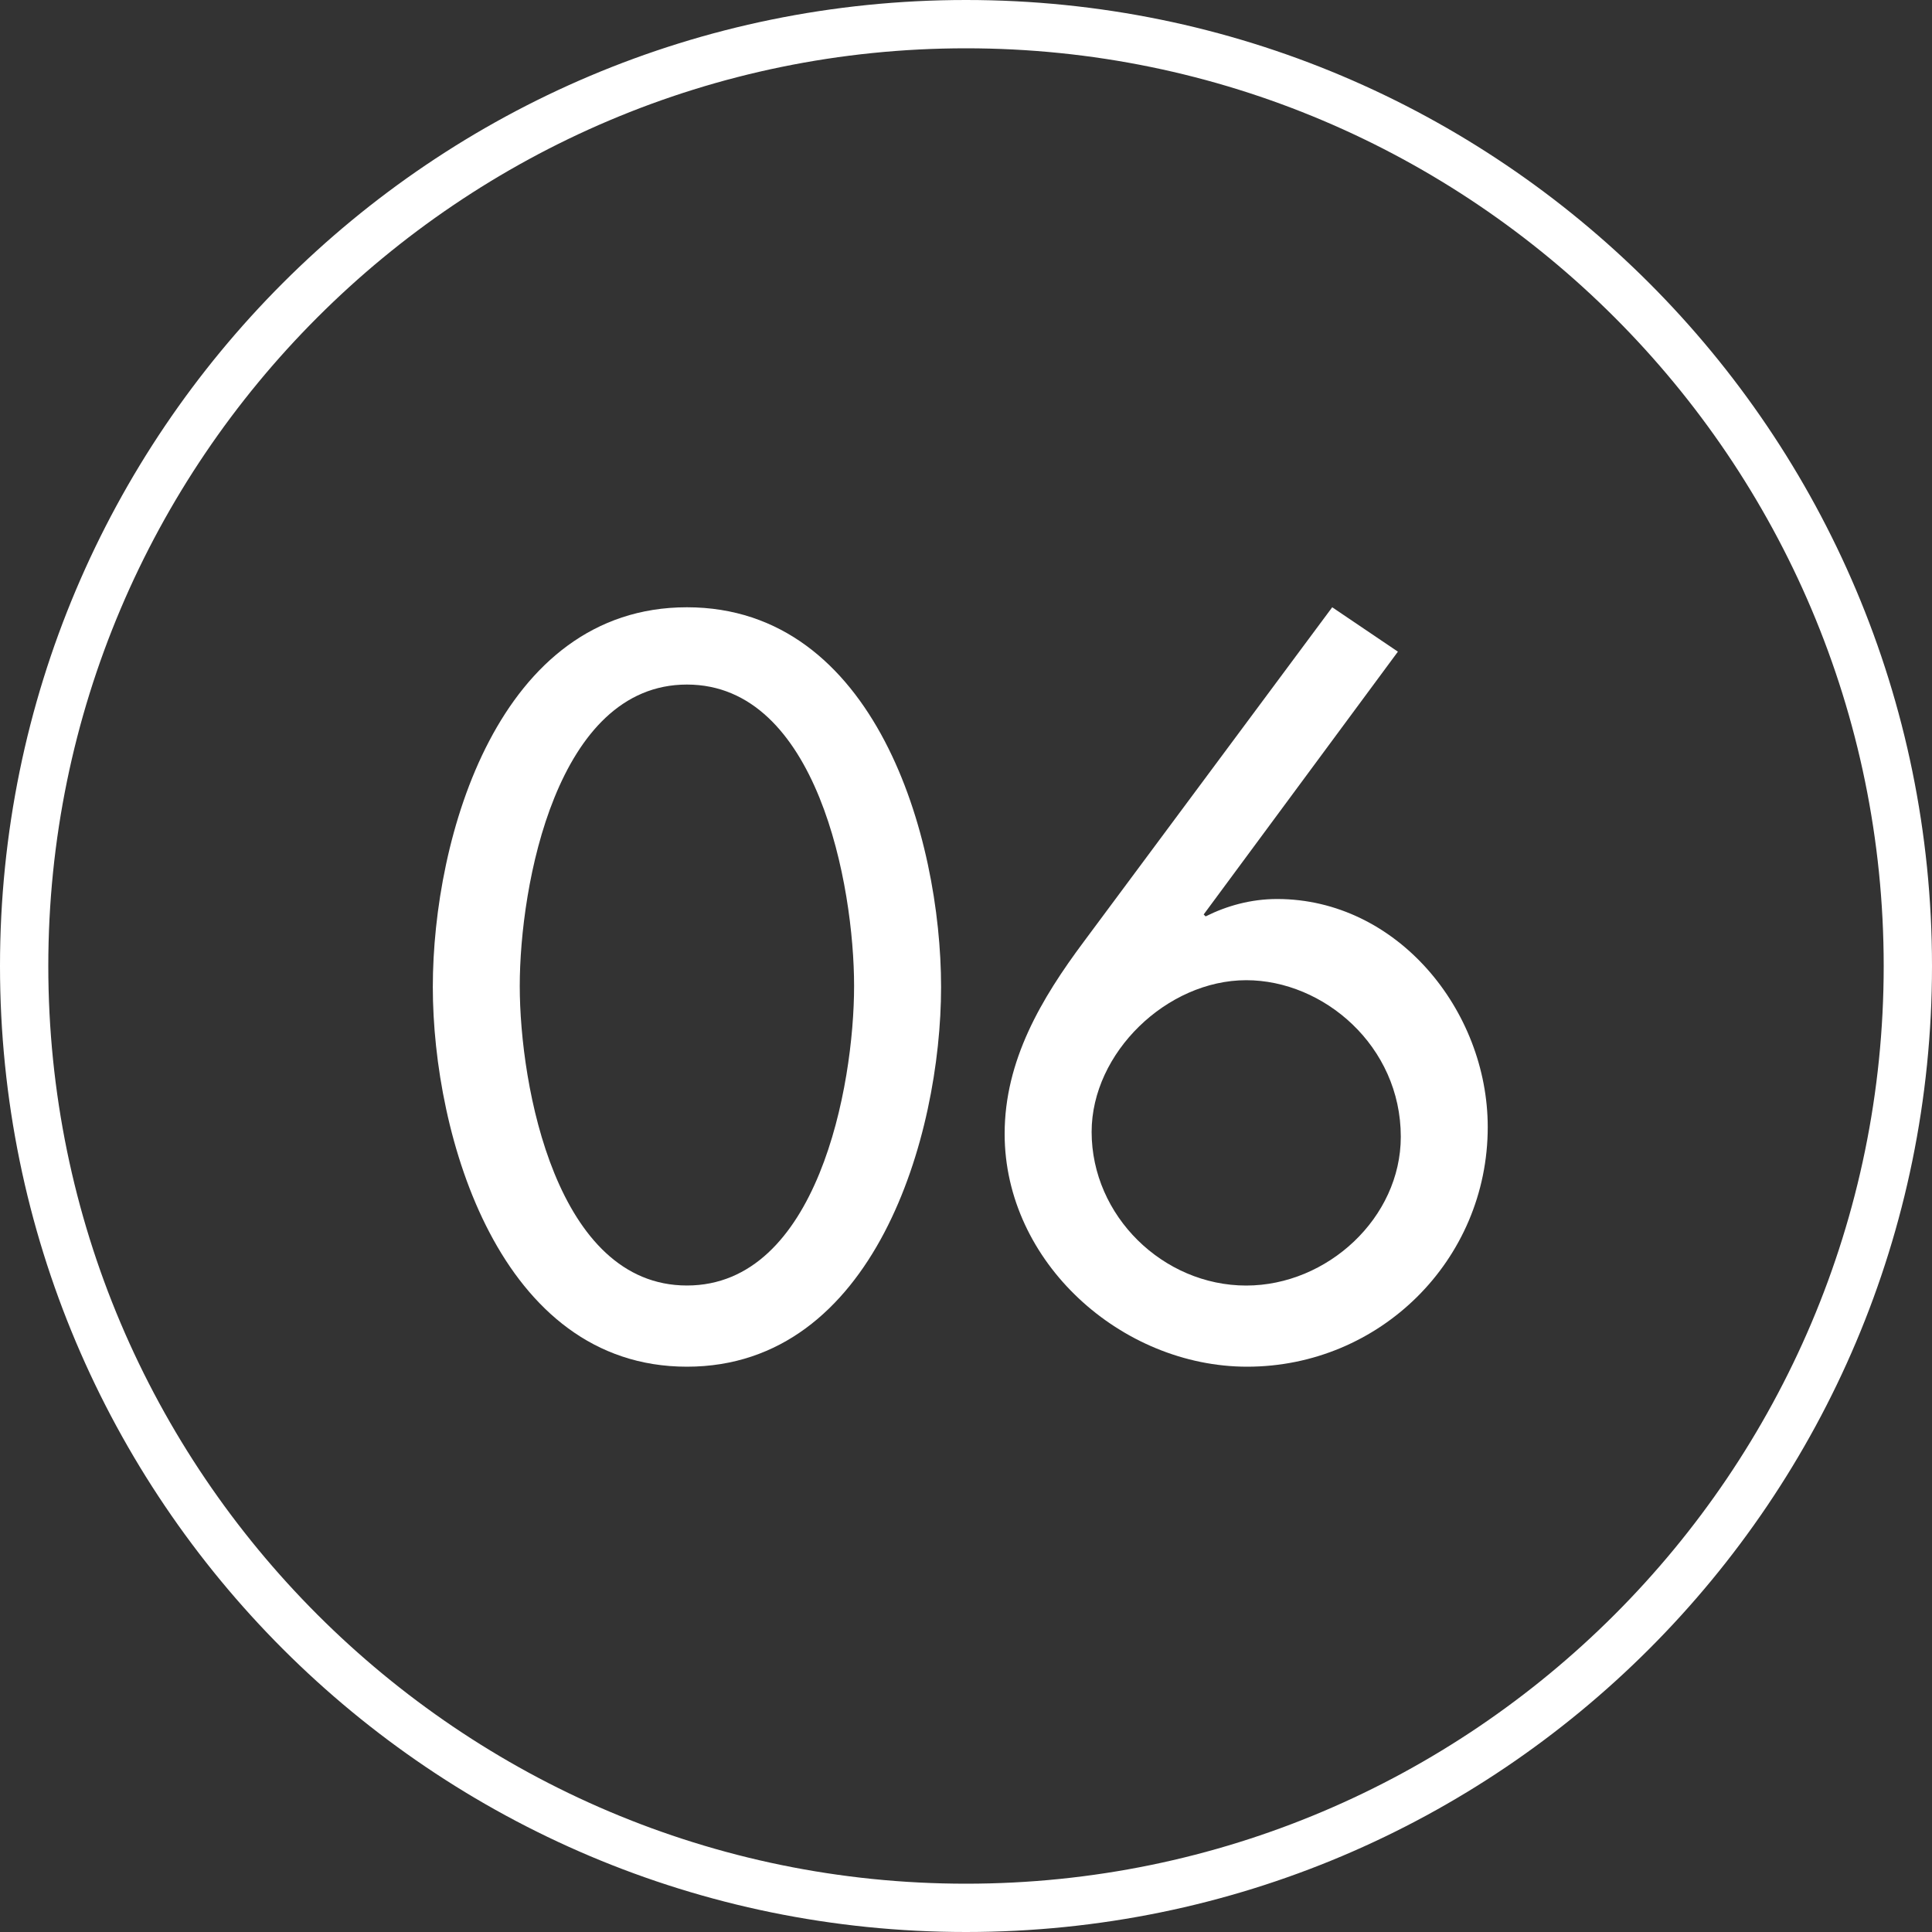 <?xml version="1.0" encoding="utf-8"?>
<!-- Generator: Adobe Illustrator 25.2.3, SVG Export Plug-In . SVG Version: 6.00 Build 0)  -->
<svg version="1.1" id="レイヤー_1" xmlns="http://www.w3.org/2000/svg" xmlns:xlink="http://www.w3.org/1999/xlink" x="0px"
	 y="0px" width="40px" height="40px" viewBox="0 0 40 40" style="enable-background:new 0 0 40 40;" xml:space="preserve">
<rect x="0" y="0" width="40" height="40" fill="#333333" stroke="none"/>
<style type="text/css">
	.st0{fill:#FFFFFF;}
</style>
<path class="st0" d="M20,1c10.477,0,19,8.523,19,19s-8.523,19-19,19S1,30.477,1,20S9.523,1,20,1 M20,0C8.954,0,0,8.954,0,20
	s8.954,20,20,20s20-8.954,20-20S31.046,0,20,0L20,0z"/>
<g>
	<g>
		<path class="st0" d="M8.961,20.434c0-3.1,1.36-7.861,5.261-7.861c3.901,0,5.262,4.762,5.262,7.861
			c0,3.081-1.381,7.862-5.262,7.862S8.961,23.515,8.961,20.434z M10.761,20.414c0,2.08,0.761,6.201,3.461,6.201
			c2.701,0,3.461-4.121,3.461-6.201s-0.76-6.241-3.461-6.241C11.521,14.173,10.761,18.334,10.761,20.414z"/>
		<path class="st0" d="M28.942,13.492l-4.021,5.441l0.04,0.04c0.44-0.22,0.94-0.36,1.48-0.36c2.48,0,4.361,2.301,4.361,4.721
			c0,2.762-2.24,4.962-4.981,4.962c-2.601,0-5.021-2.161-5.021-4.821c0-1.521,0.76-2.801,1.64-3.98l5.142-6.922L28.942,13.492z
			 M29.002,23.535c0-1.881-1.601-3.241-3.2-3.241c-1.641,0-3.201,1.501-3.201,3.141c0,1.74,1.48,3.181,3.201,3.181
			C27.481,26.615,29.002,25.215,29.002,23.535z"/>
	</g>
</g>
</svg>
